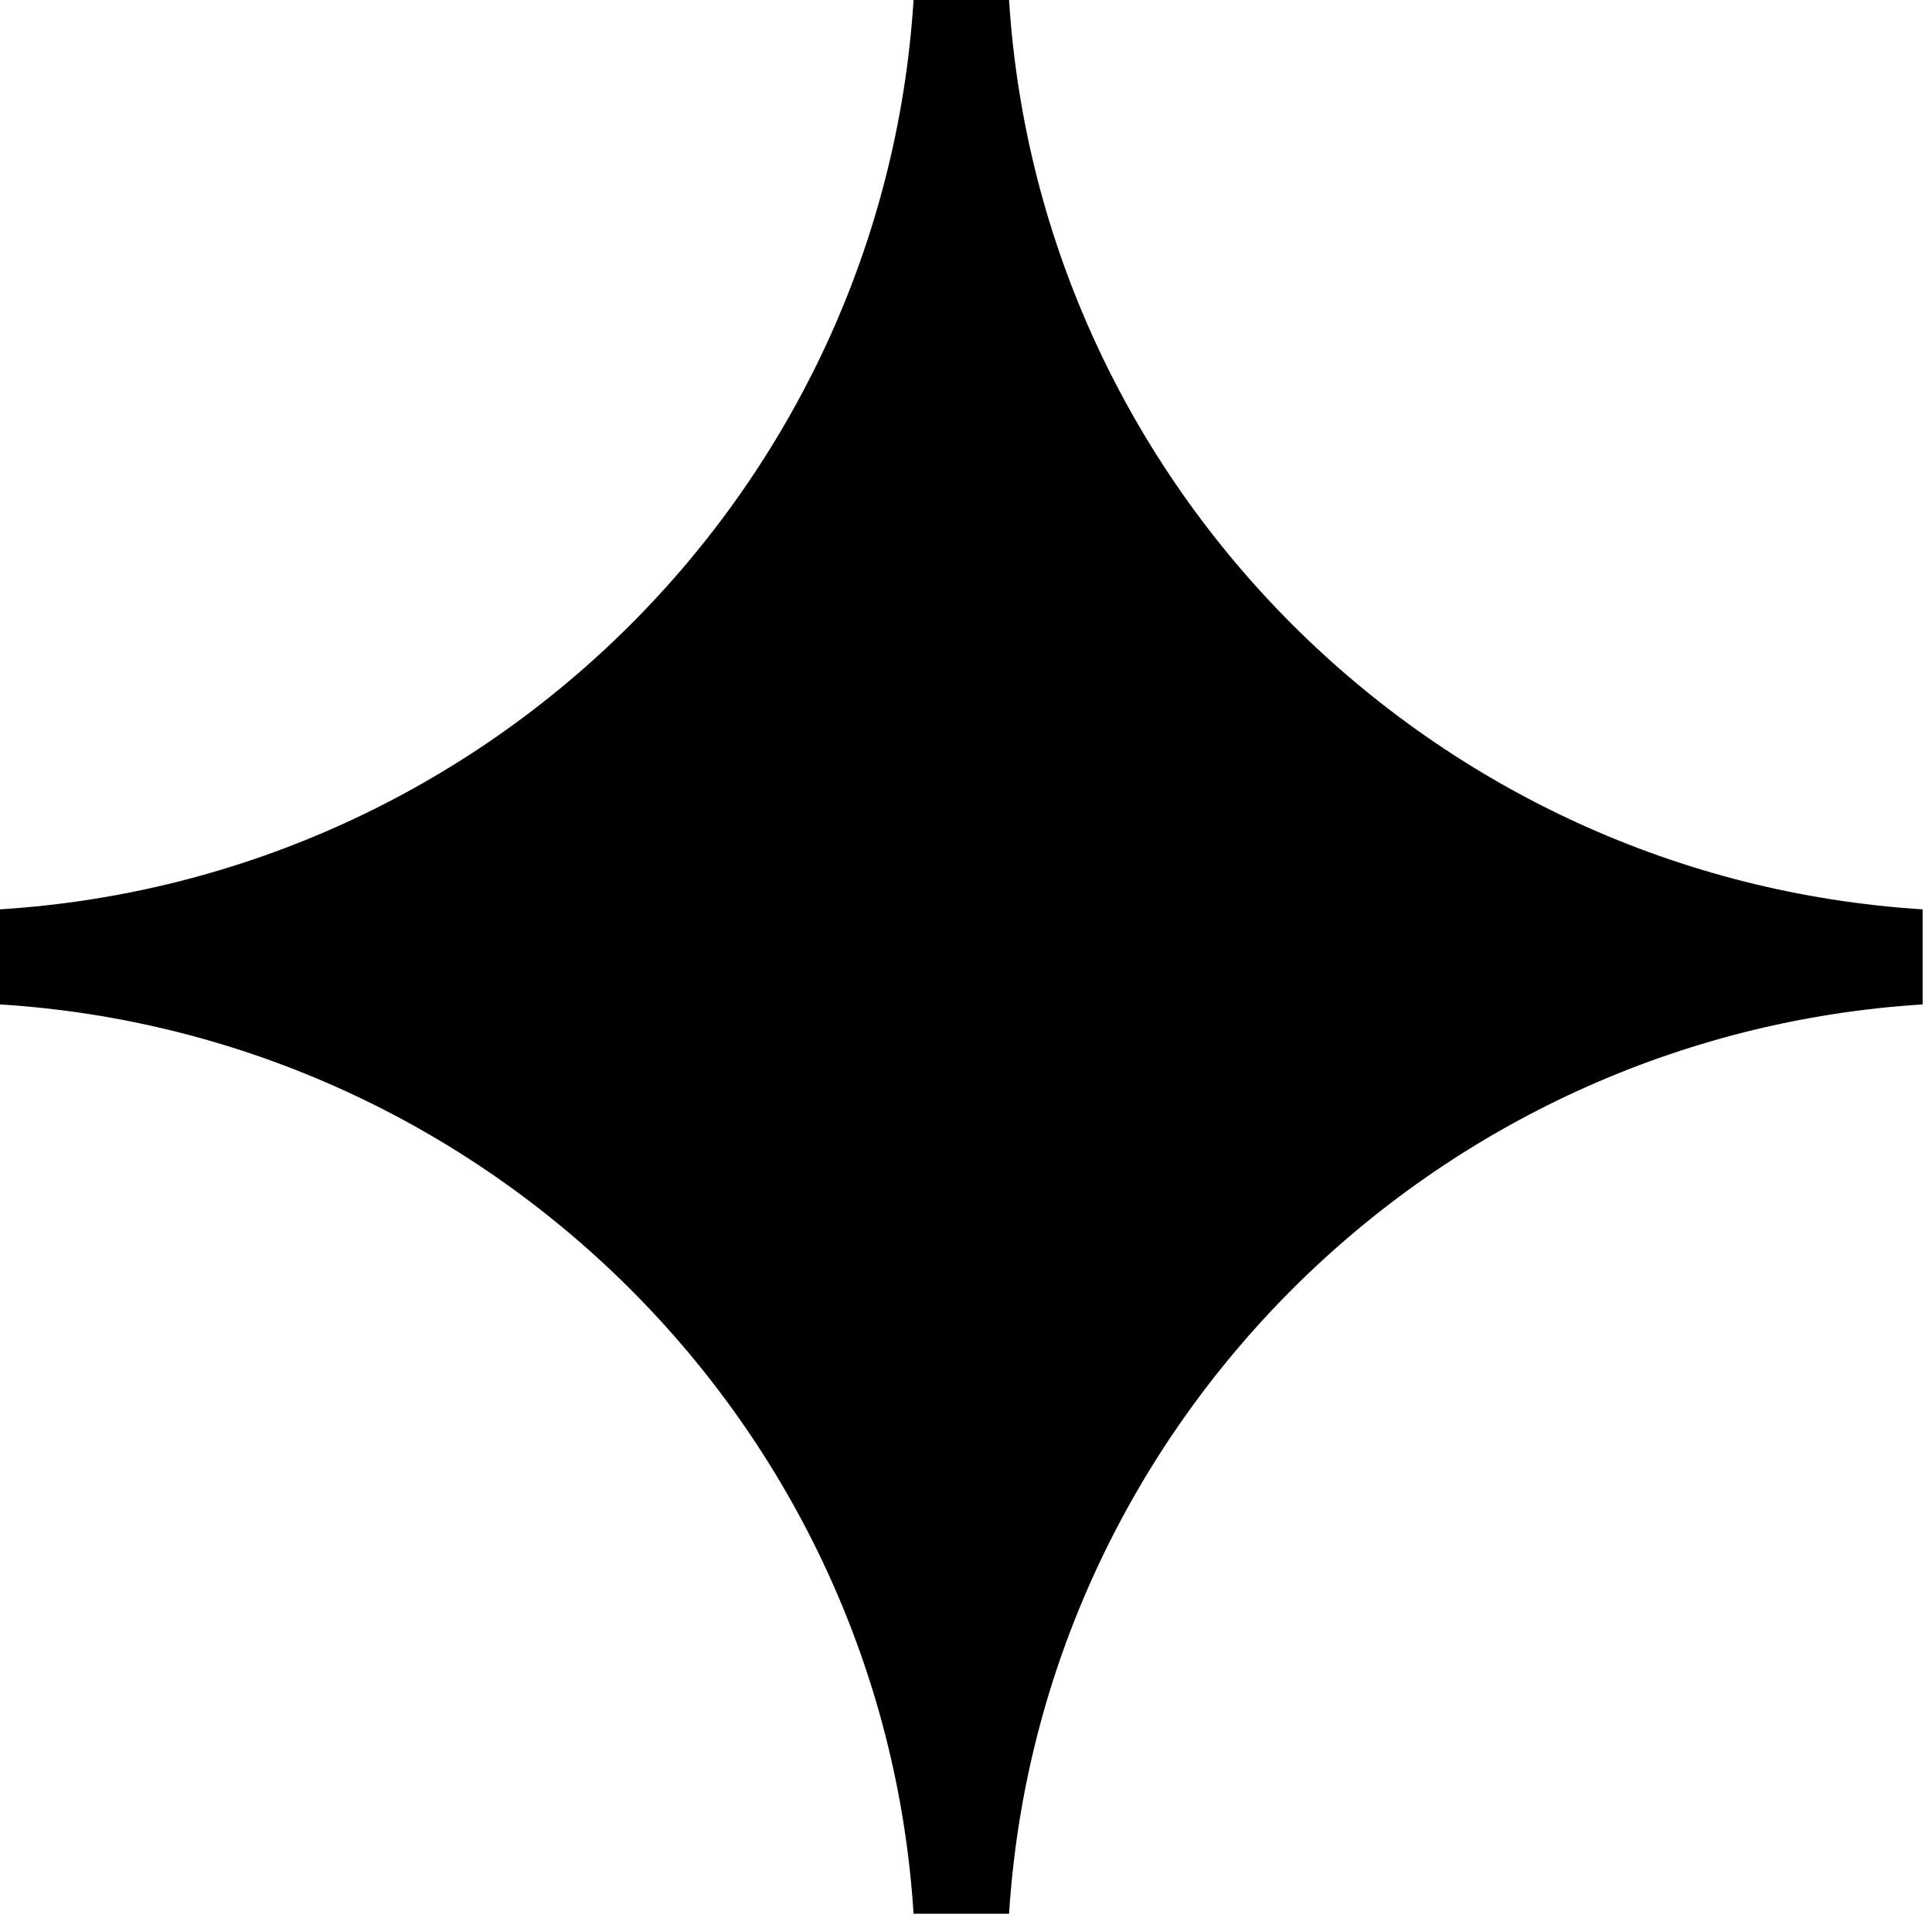 <svg width="178" height="177" viewBox="0 0 178 177" fill="none" xmlns="http://www.w3.org/2000/svg">
<path d="M92.968 -1.2147e-05L84.169 -1.29162e-05C81.32 44.936 45.192 80.955 -2.27524e-06 83.788L-3.04102e-06 92.548C45.138 95.381 81.32 131.404 84.169 176.336L92.968 176.336C95.818 131.4 131.999 95.381 177.137 92.548L177.137 83.788C131.999 80.955 95.818 44.932 92.968 -1.2147e-05Z" fill="black"/>
</svg>

